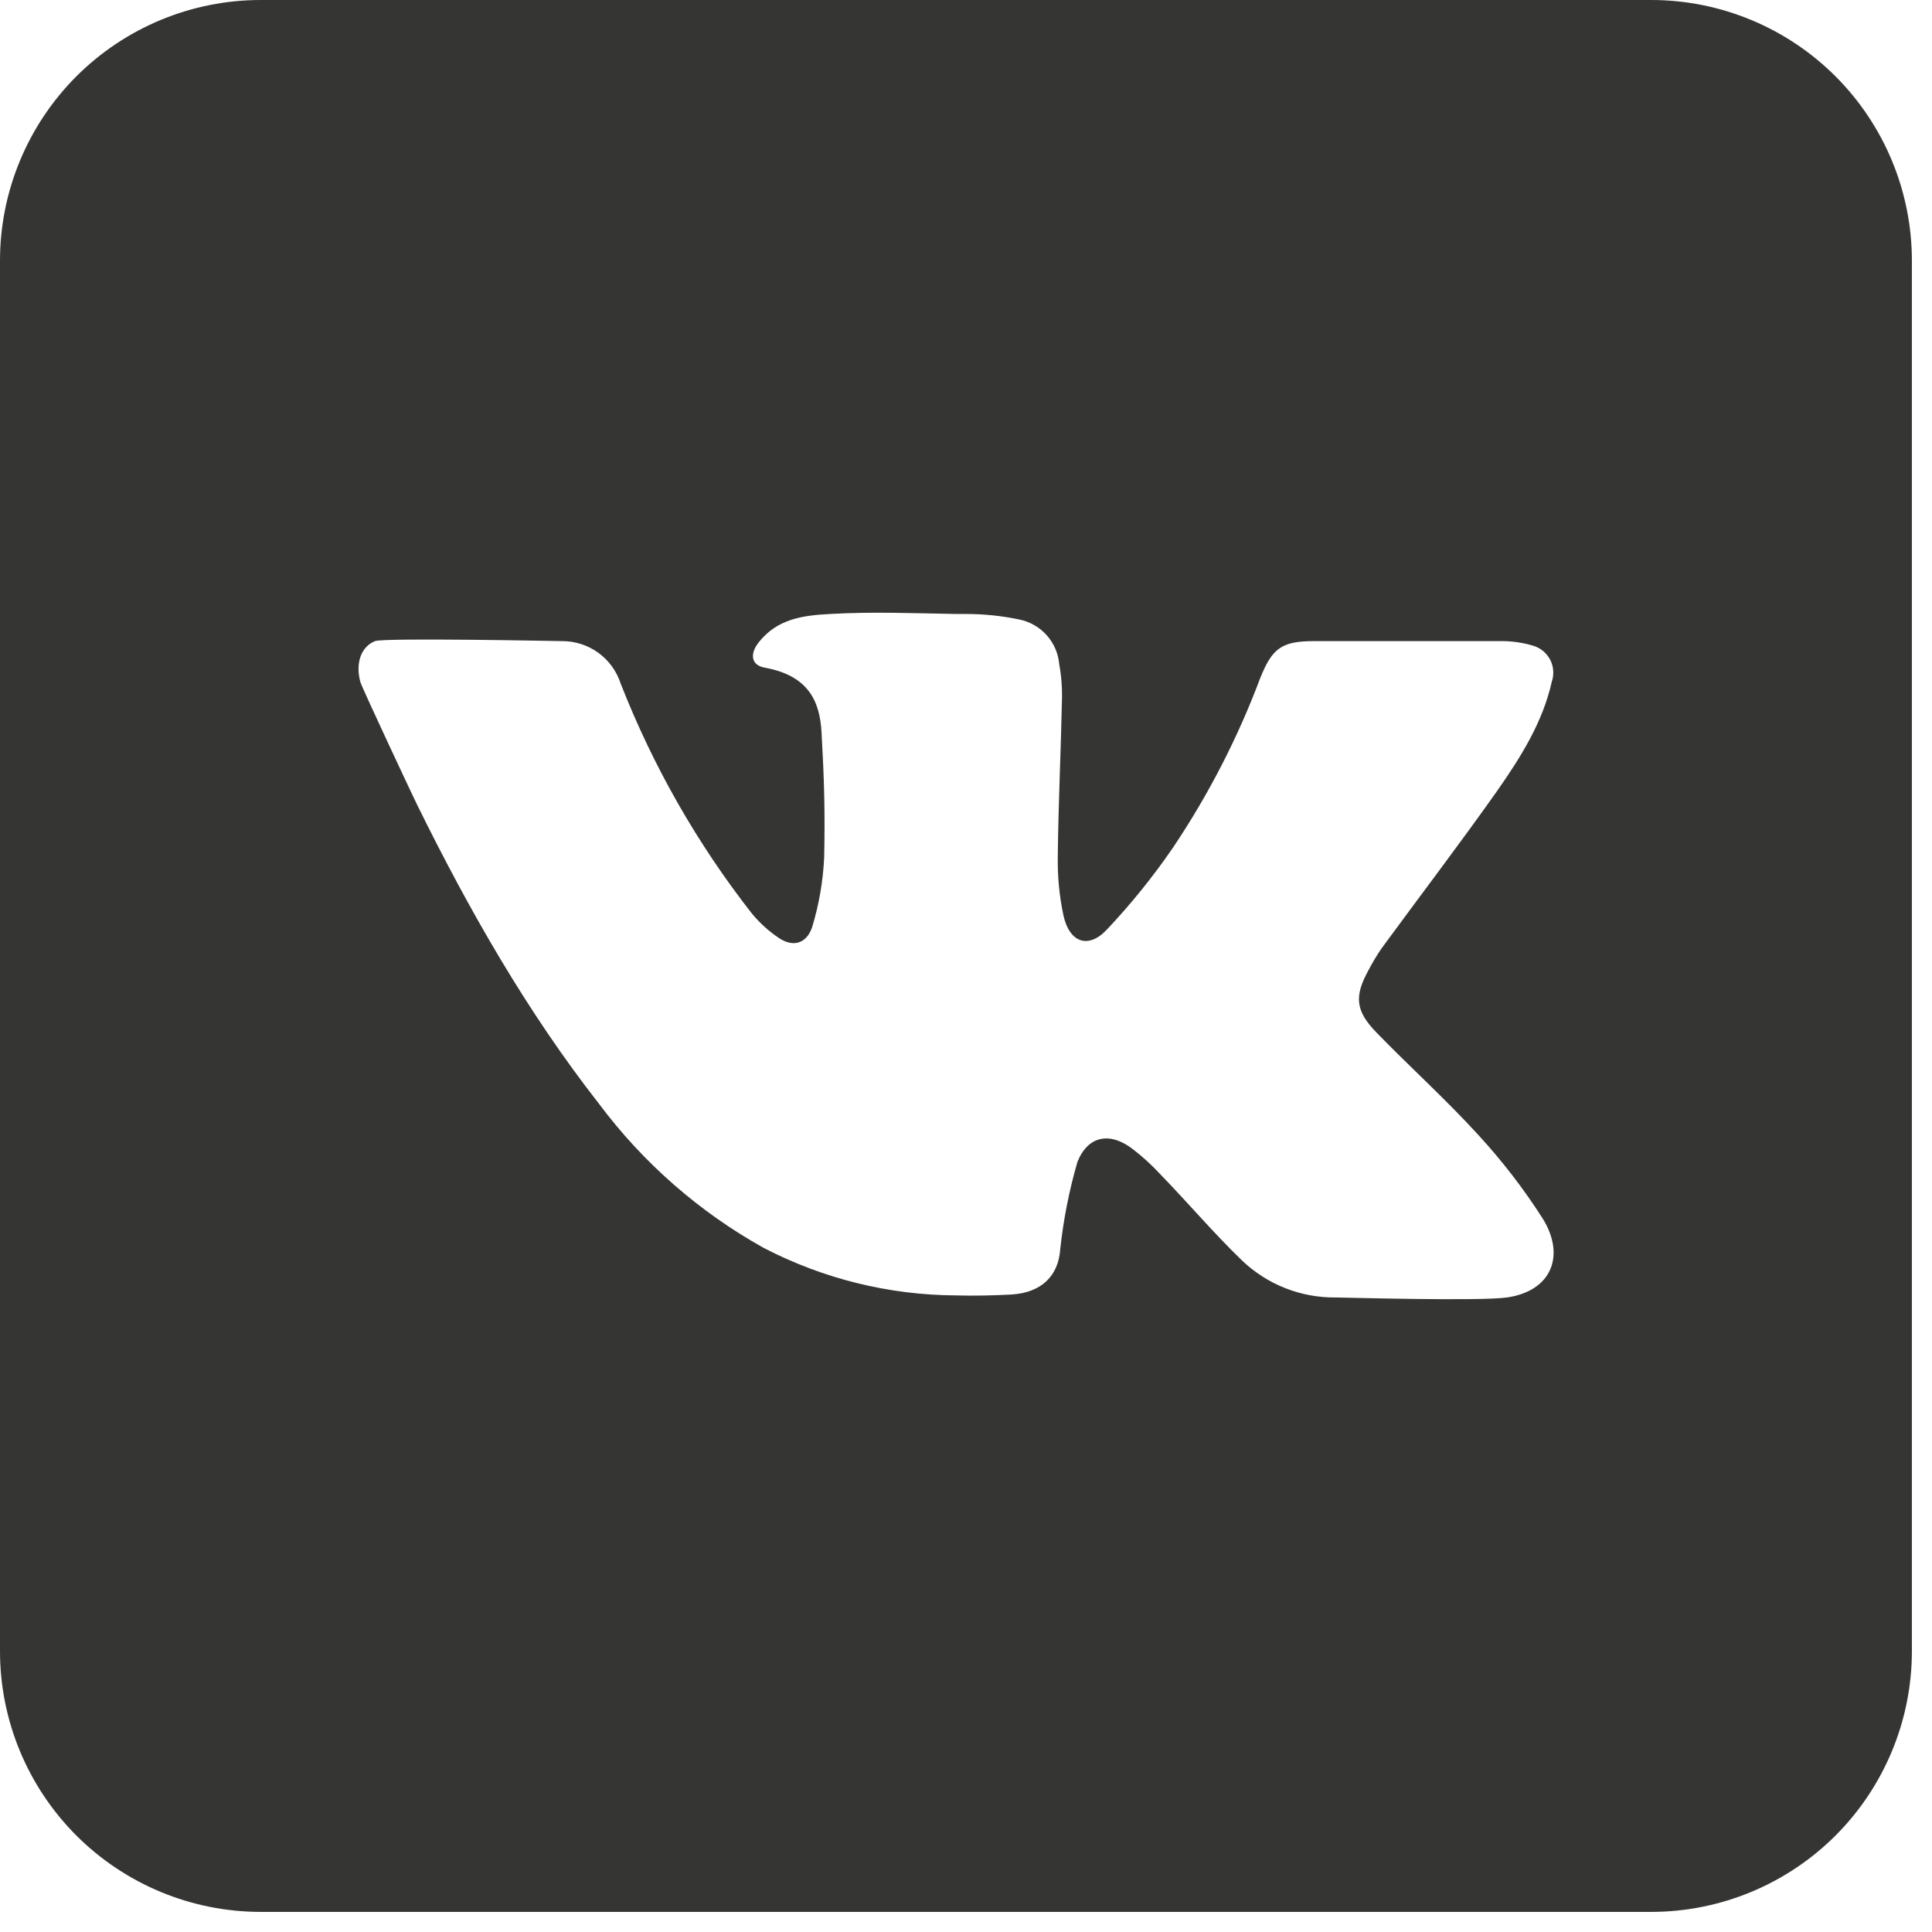 <?xml version="1.0" encoding="UTF-8"?> <svg xmlns="http://www.w3.org/2000/svg" width="44" height="44" viewBox="0 0 44 44" fill="none"> <path d="M37.604 0H5.937C4.363 0 2.853 0.626 1.739 1.739C0.626 2.853 0 4.363 0 5.937L0 37.604C0 39.179 0.626 40.689 1.739 41.803C2.853 42.916 4.363 43.542 5.937 43.542H37.604C39.179 43.542 40.689 42.916 41.803 41.803C42.916 40.689 43.542 39.179 43.542 37.604V5.937C43.542 4.363 42.916 2.853 41.803 1.739C40.689 0.626 39.179 0 37.604 0ZM34.319 29.549C33.685 29.638 30.588 29.549 30.427 29.549C29.626 29.559 28.854 29.254 28.277 28.698C27.624 28.067 27.04 27.374 26.402 26.719C26.214 26.517 26.01 26.332 25.791 26.165C25.281 25.774 24.777 25.86 24.537 26.464C24.349 27.114 24.218 27.778 24.146 28.451C24.104 29.059 23.718 29.44 23.035 29.482C22.612 29.504 22.189 29.514 21.771 29.502C20.247 29.494 18.747 29.123 17.394 28.421C15.931 27.606 14.655 26.491 13.651 25.15C12.001 23.042 10.682 20.727 9.505 18.339C9.443 18.218 8.236 15.65 8.206 15.529C8.097 15.126 8.206 14.737 8.54 14.601C8.753 14.52 12.731 14.601 12.798 14.601C13.094 14.599 13.383 14.691 13.623 14.864C13.863 15.037 14.042 15.282 14.134 15.564C14.87 17.446 15.877 19.212 17.122 20.803C17.297 21.015 17.501 21.201 17.728 21.355C18.052 21.578 18.359 21.501 18.493 21.125C18.651 20.607 18.744 20.071 18.77 19.529C18.792 18.456 18.77 17.751 18.71 16.677C18.671 15.989 18.428 15.388 17.414 15.205C17.102 15.148 17.075 14.891 17.276 14.633C17.694 14.101 18.265 14.015 18.906 13.983C19.861 13.928 20.816 13.966 21.771 13.983H21.979C22.394 13.981 22.809 14.024 23.216 14.109C23.456 14.158 23.675 14.284 23.838 14.467C24.002 14.65 24.102 14.881 24.123 15.126C24.173 15.397 24.193 15.672 24.185 15.947C24.161 17.117 24.104 18.29 24.091 19.46C24.08 19.924 24.122 20.389 24.218 20.843C24.354 21.466 24.782 21.622 25.207 21.172C25.759 20.587 26.265 19.96 26.719 19.297C27.525 18.095 28.189 16.804 28.698 15.45C28.975 14.755 29.193 14.601 29.935 14.601H34.155C34.406 14.597 34.657 14.63 34.898 14.7C34.983 14.723 35.063 14.762 35.132 14.817C35.201 14.872 35.258 14.94 35.3 15.018C35.342 15.096 35.367 15.181 35.373 15.269C35.38 15.357 35.369 15.446 35.34 15.529C35.133 16.454 34.633 17.244 34.103 18.003C33.245 19.218 32.34 20.403 31.461 21.603C31.356 21.758 31.259 21.919 31.172 22.085C30.84 22.684 30.865 23.018 31.345 23.512C32.112 24.302 32.931 25.039 33.67 25.85C34.213 26.441 34.703 27.077 35.135 27.753C35.662 28.604 35.328 29.405 34.319 29.549Z" fill="#353534"></path> </svg> 
